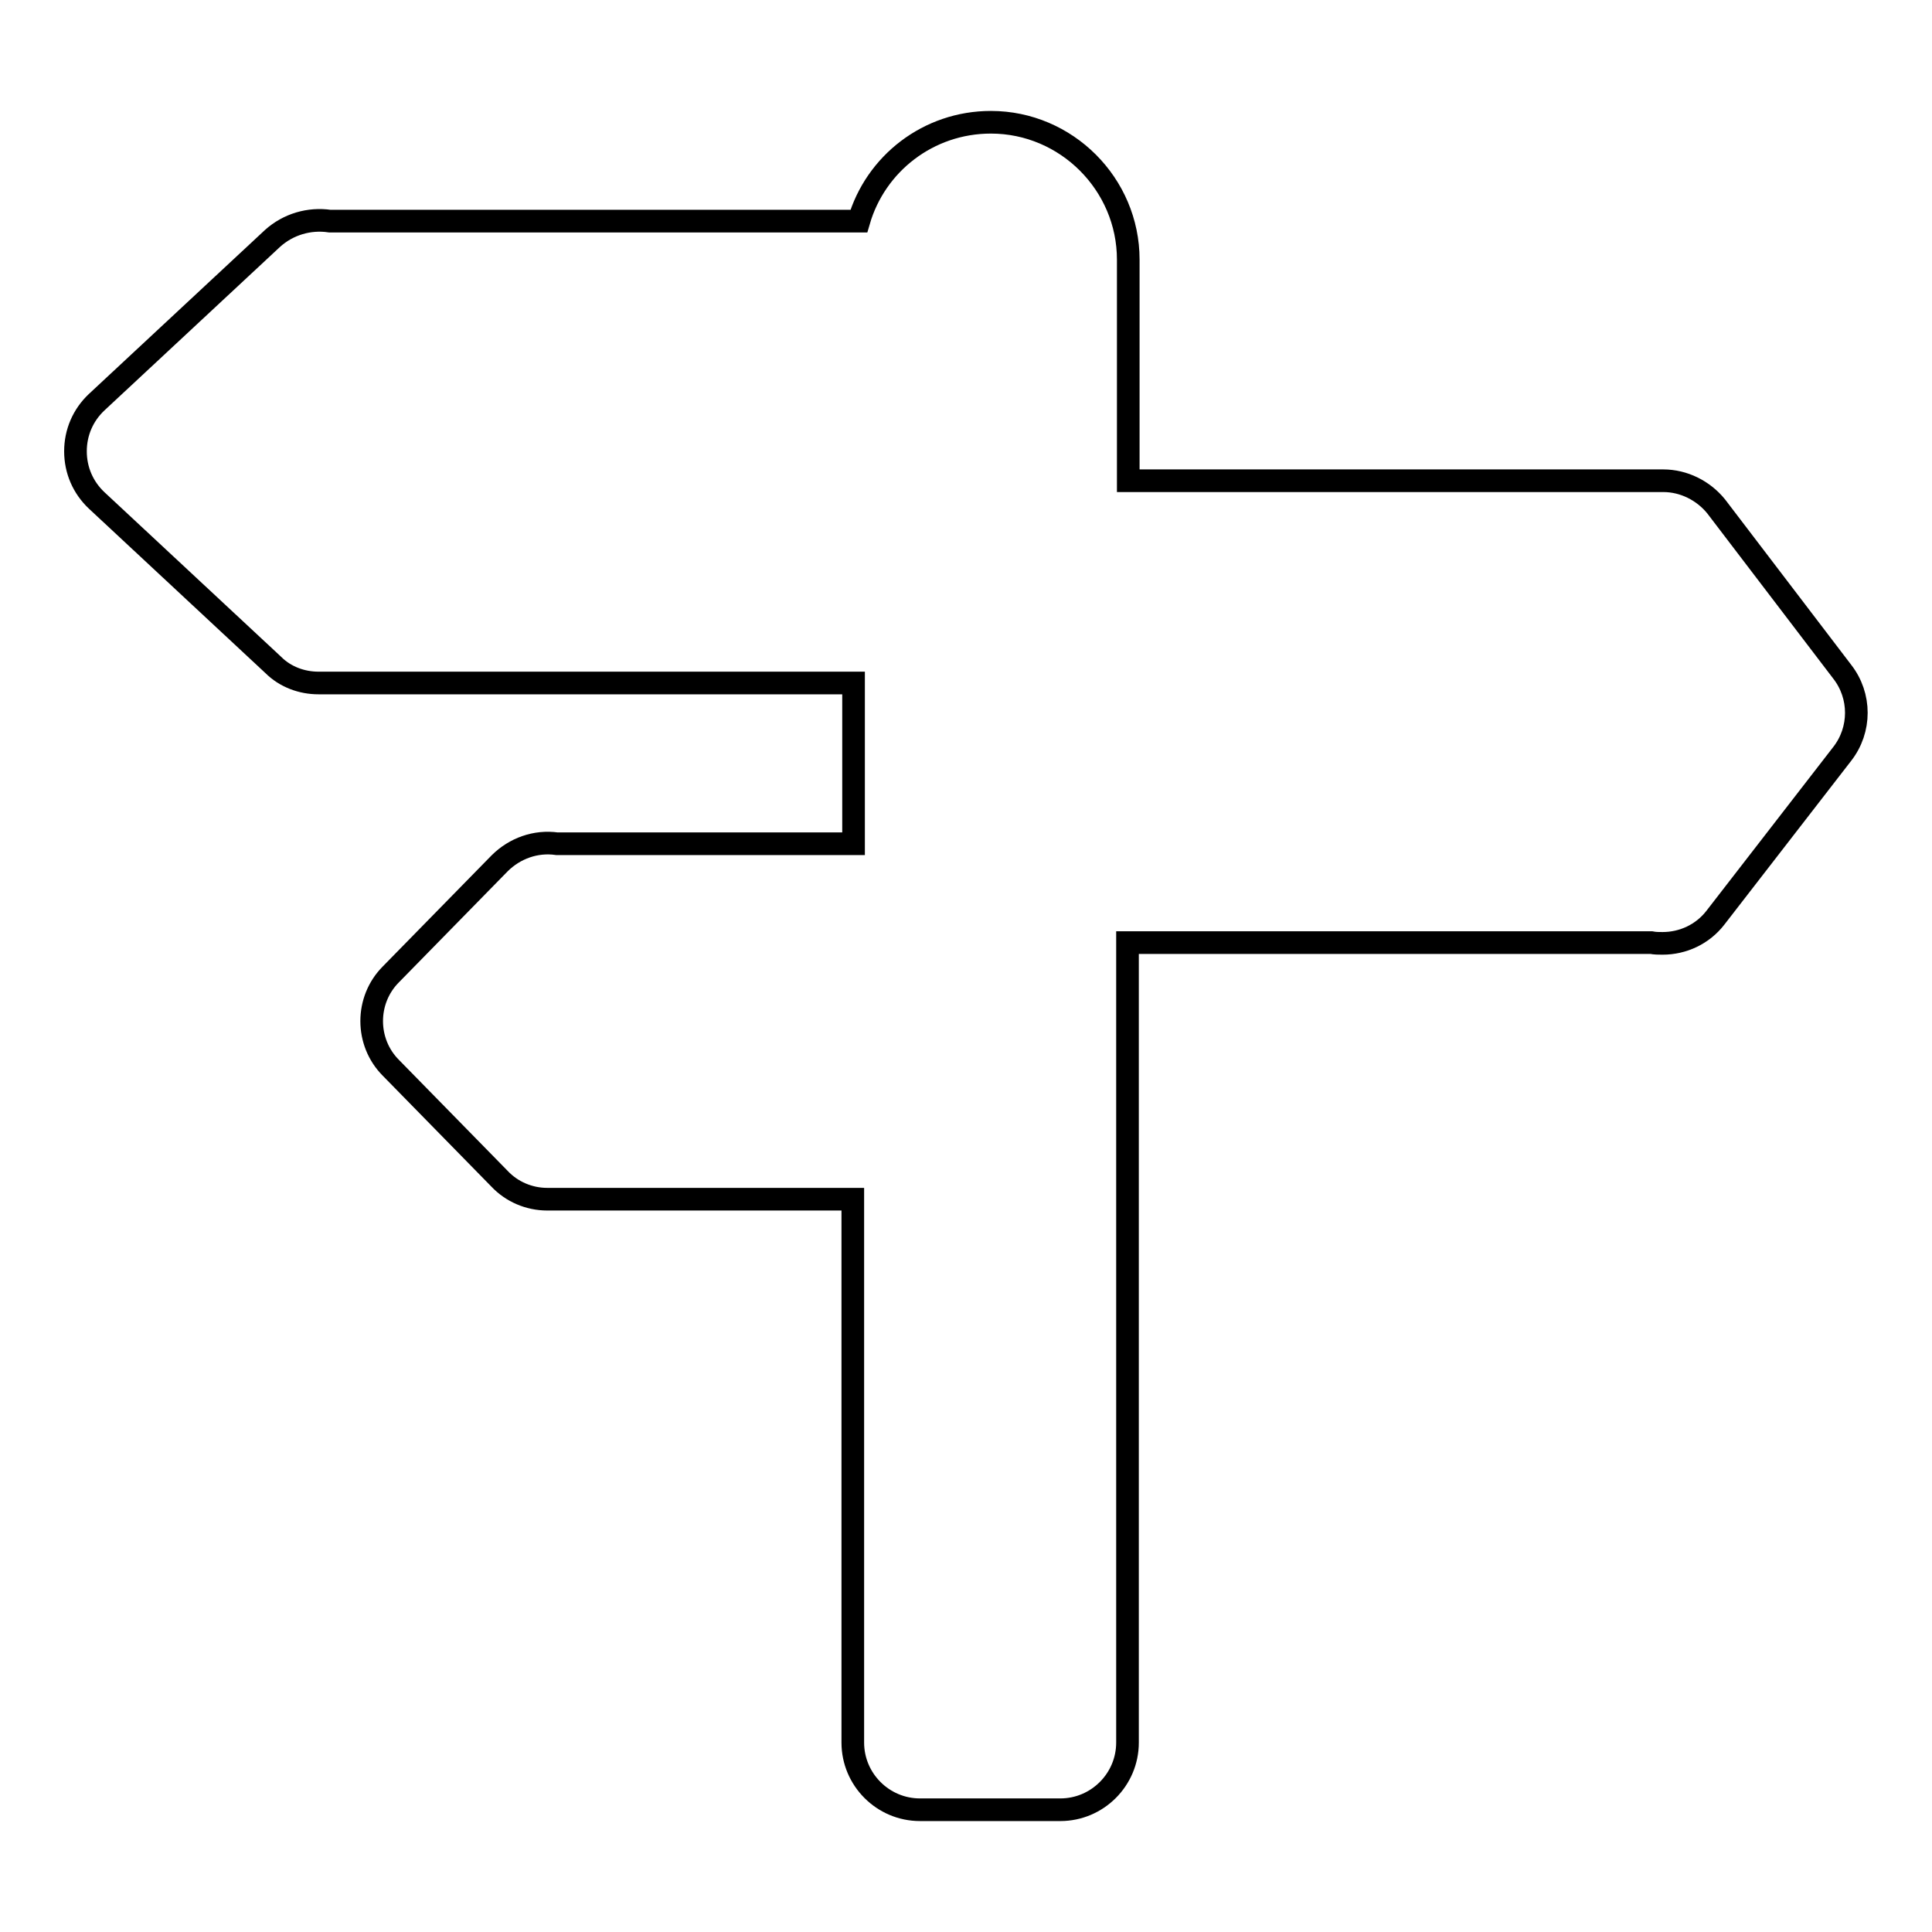 <?xml version="1.0" encoding="utf-8"?>
<!-- Svg Vector Icons : http://www.onlinewebfonts.com/icon -->
<!DOCTYPE svg PUBLIC "-//W3C//DTD SVG 1.1//EN" "http://www.w3.org/Graphics/SVG/1.1/DTD/svg11.dtd">
<svg version="1.1" xmlns="http://www.w3.org/2000/svg" xmlns:xlink="http://www.w3.org/1999/xlink" x="0px" y="0px" viewBox="0 0 256 256" enable-background="new 0 0 256 256" xml:space="preserve">
<g><g><path stroke-width="3" fill-opacity="0" stroke="#000000"  d="M244.1,99.9l-16.8,21.7c-1.7,2.2-4.3,3.4-7,3.4c-0.5,0-1,0-1.5-0.1h-69.4v106c0,4.9-4,8.9-8.9,8.9h-18.6c-4.9,0-8.9-4-8.9-8.9v-72H72.5c-2.4,0-4.7-1-6.3-2.7l-14.4-14.7c-3.4-3.4-3.4-9,0-12.4l14.4-14.7c2-2,4.8-3,7.6-2.6h39.3V90.5H42.2c-2.2,0-4.4-0.8-6-2.4L12.8,66.3c-1.8-1.7-2.8-4-2.8-6.5c0-2.5,1-4.8,2.8-6.5l23.3-21.7c2.1-1.9,4.9-2.7,7.6-2.3h70.1c2.2-7.6,9.2-13.1,17.5-13.1c10,0,18.2,8.2,18.2,18.2v29.3h70.9c2.7,0,5.3,1.3,7,3.4L244.1,89C246.6,92.2,246.6,96.7,244.1,99.9z"/><g></g><g></g><g></g><g></g><g></g><g></g><g></g><g></g><g></g><g></g><g></g><g></g><g></g><g></g><g></g></g></g>
</svg>